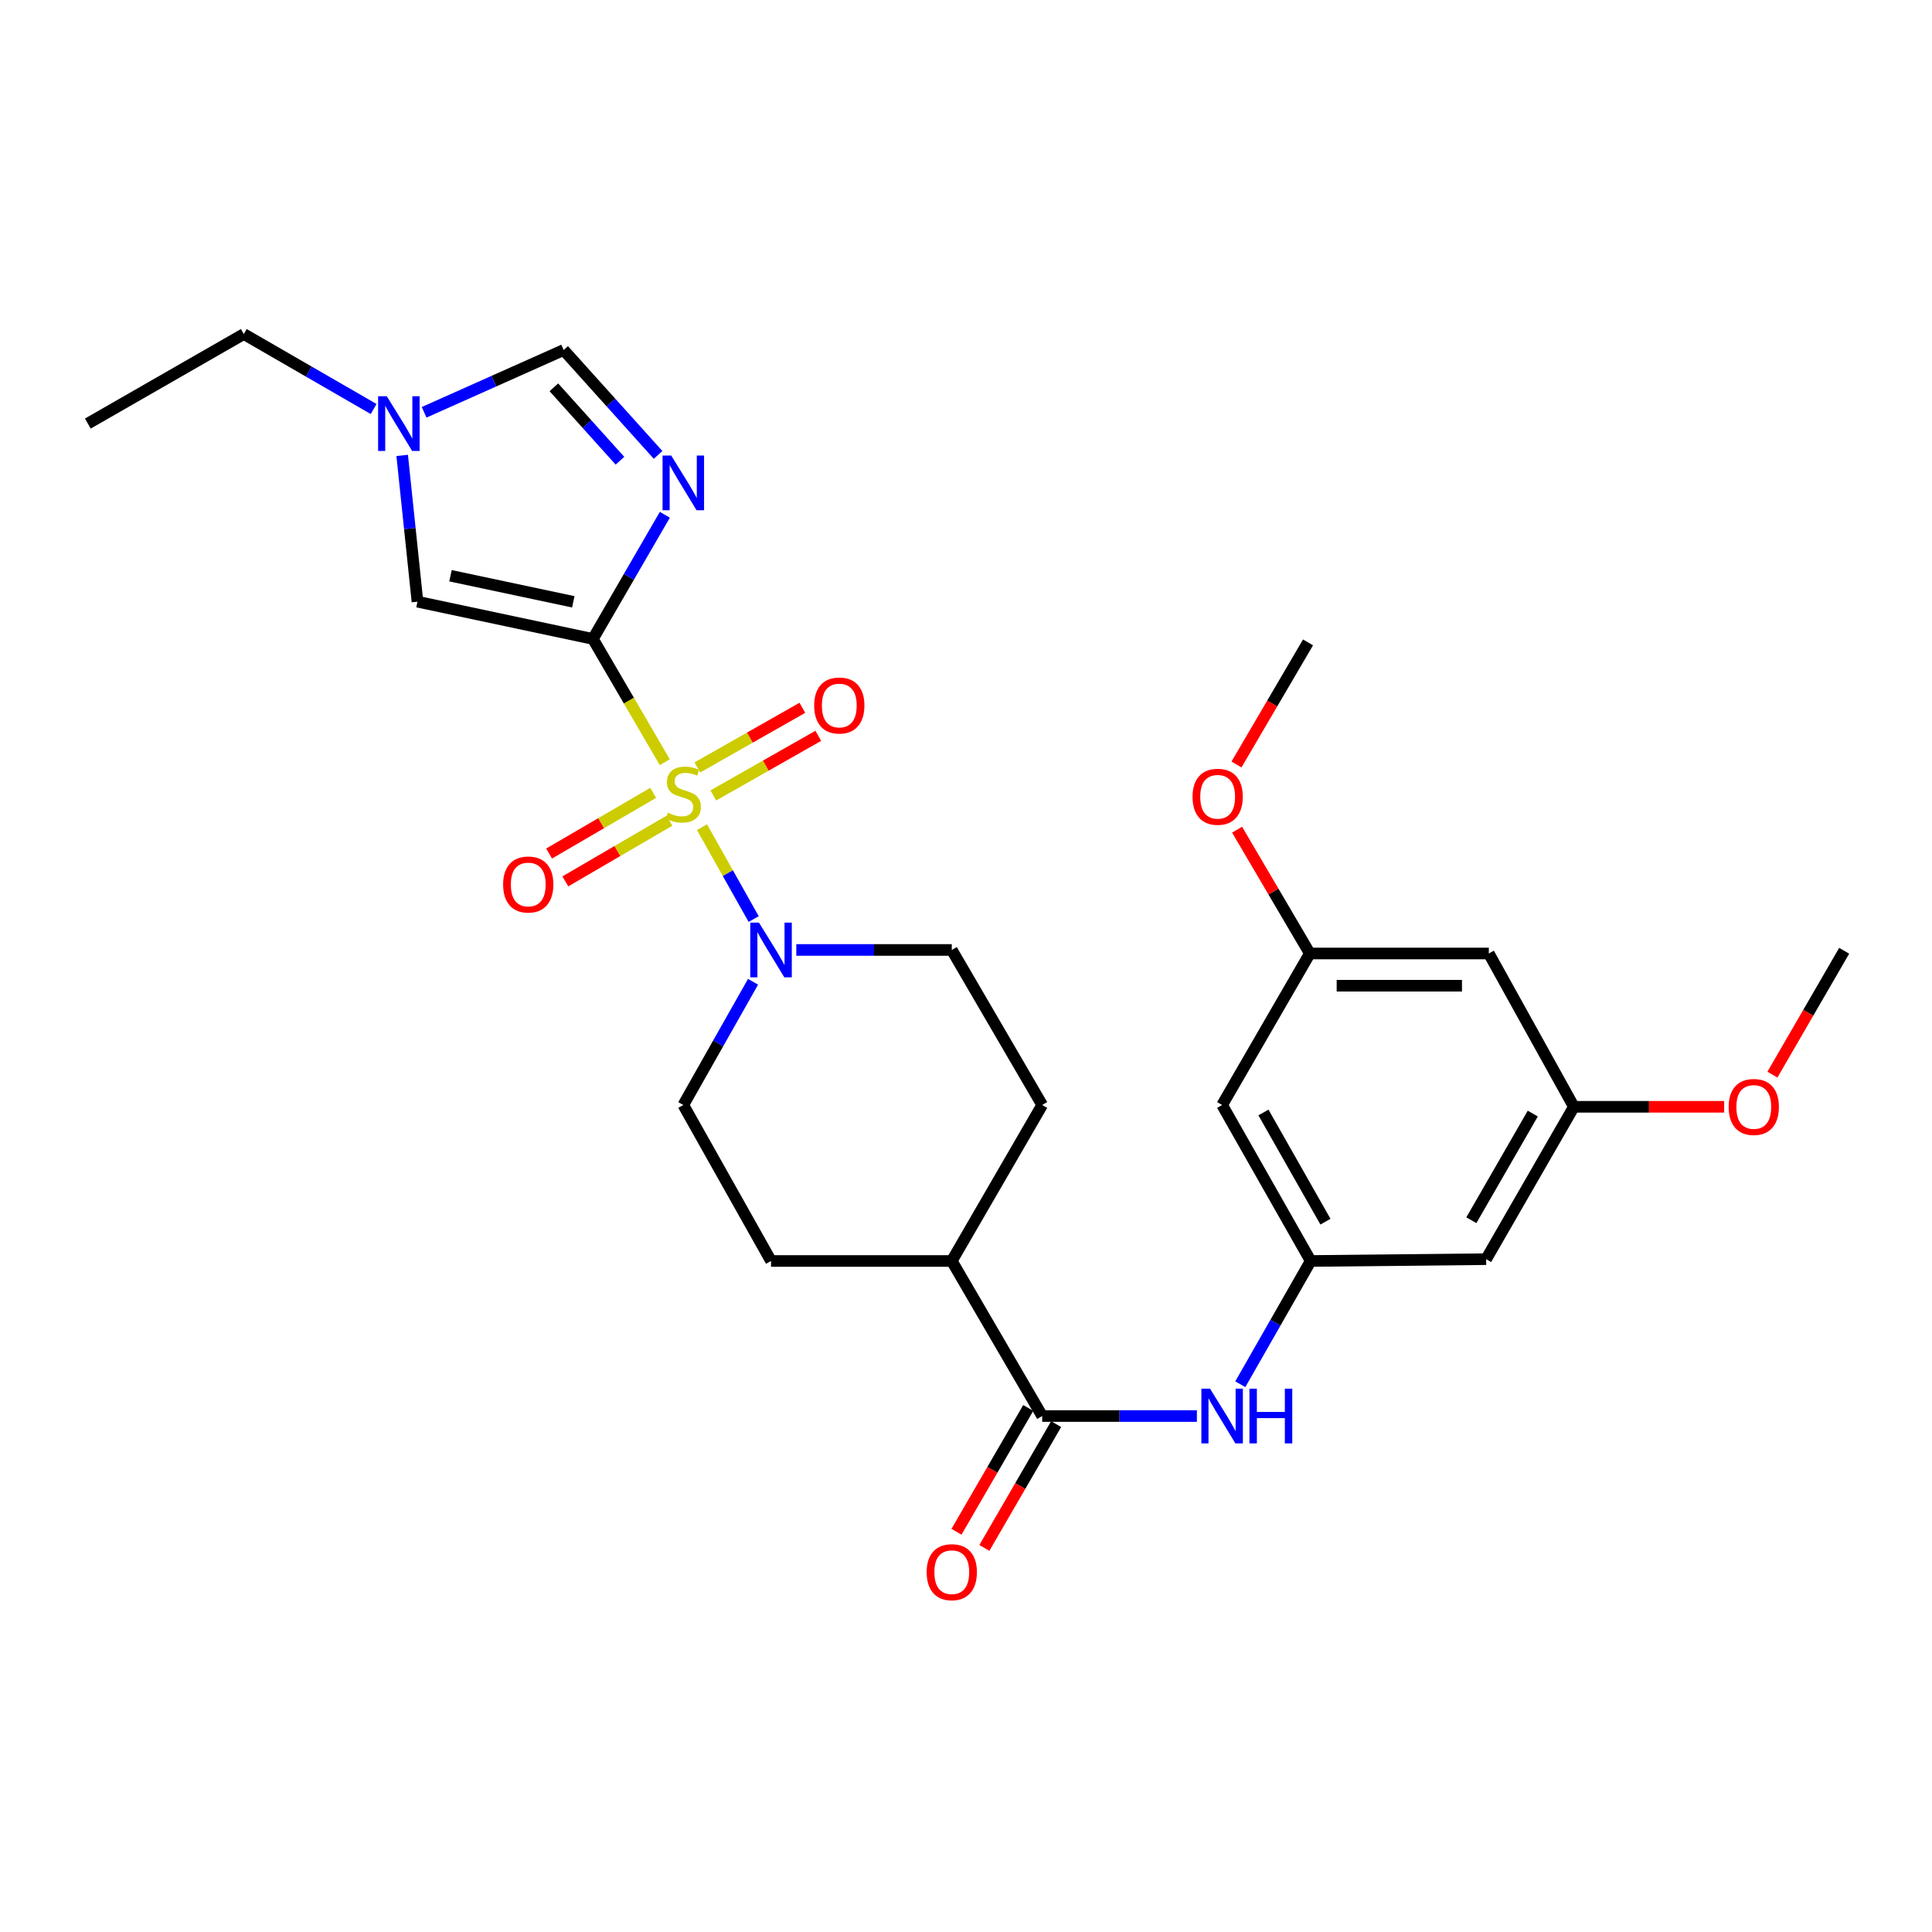 <?xml version='1.0' encoding='iso-8859-1'?>
<svg version='1.1' baseProfile='full'
              xmlns='http://www.w3.org/2000/svg'
                      xmlns:rdkit='http://www.rdkit.org/xml'
                      xmlns:xlink='http://www.w3.org/1999/xlink'
                  xml:space='preserve'
width='1000px' height='1000px' viewBox='0 0 1000 1000'>
<!-- END OF HEADER -->
<rect style='opacity:1.0;fill:#FFFFFF;stroke:none' width='1000' height='1000' x='0' y='0'> </rect>
<path class='bond-0' d='M 344.09,394.507 L 325.488,362.609' style='fill:none;fill-rule:evenodd;stroke:#CCCC00;stroke-width:6px;stroke-linecap:butt;stroke-linejoin:miter;stroke-opacity:1' />
<path class='bond-0' d='M 325.488,362.609 L 306.886,330.711' style='fill:none;fill-rule:evenodd;stroke:#000000;stroke-width:6px;stroke-linecap:butt;stroke-linejoin:miter;stroke-opacity:1' />
<path class='bond-2' d='M 363.35,428.145 L 376.726,451.929' style='fill:none;fill-rule:evenodd;stroke:#CCCC00;stroke-width:6px;stroke-linecap:butt;stroke-linejoin:miter;stroke-opacity:1' />
<path class='bond-2' d='M 376.726,451.929 L 390.102,475.714' style='fill:none;fill-rule:evenodd;stroke:#0000FF;stroke-width:6px;stroke-linecap:butt;stroke-linejoin:miter;stroke-opacity:1' />
<path class='bond-9' d='M 338.075,410.388 L 311.144,426.087' style='fill:none;fill-rule:evenodd;stroke:#CCCC00;stroke-width:6px;stroke-linecap:butt;stroke-linejoin:miter;stroke-opacity:1' />
<path class='bond-9' d='M 311.144,426.087 L 284.214,441.786' style='fill:none;fill-rule:evenodd;stroke:#FF0000;stroke-width:6px;stroke-linecap:butt;stroke-linejoin:miter;stroke-opacity:1' />
<path class='bond-9' d='M 346.478,424.803 L 319.547,440.502' style='fill:none;fill-rule:evenodd;stroke:#CCCC00;stroke-width:6px;stroke-linecap:butt;stroke-linejoin:miter;stroke-opacity:1' />
<path class='bond-9' d='M 319.547,440.502 L 292.616,456.201' style='fill:none;fill-rule:evenodd;stroke:#FF0000;stroke-width:6px;stroke-linecap:butt;stroke-linejoin:miter;stroke-opacity:1' />
<path class='bond-10' d='M 369.2,411.727 L 396.372,396.295' style='fill:none;fill-rule:evenodd;stroke:#CCCC00;stroke-width:6px;stroke-linecap:butt;stroke-linejoin:miter;stroke-opacity:1' />
<path class='bond-10' d='M 396.372,396.295 L 423.544,380.862' style='fill:none;fill-rule:evenodd;stroke:#FF0000;stroke-width:6px;stroke-linecap:butt;stroke-linejoin:miter;stroke-opacity:1' />
<path class='bond-10' d='M 360.96,397.219 L 388.132,381.786' style='fill:none;fill-rule:evenodd;stroke:#CCCC00;stroke-width:6px;stroke-linecap:butt;stroke-linejoin:miter;stroke-opacity:1' />
<path class='bond-10' d='M 388.132,381.786 L 415.304,366.354' style='fill:none;fill-rule:evenodd;stroke:#FF0000;stroke-width:6px;stroke-linecap:butt;stroke-linejoin:miter;stroke-opacity:1' />
<path class='bond-1' d='M 306.886,330.711 L 325.504,298.579' style='fill:none;fill-rule:evenodd;stroke:#000000;stroke-width:6px;stroke-linecap:butt;stroke-linejoin:miter;stroke-opacity:1' />
<path class='bond-1' d='M 325.504,298.579 L 344.122,266.447' style='fill:none;fill-rule:evenodd;stroke:#0000FF;stroke-width:6px;stroke-linecap:butt;stroke-linejoin:miter;stroke-opacity:1' />
<path class='bond-3' d='M 306.886,330.711 L 216.081,311.43' style='fill:none;fill-rule:evenodd;stroke:#000000;stroke-width:6px;stroke-linecap:butt;stroke-linejoin:miter;stroke-opacity:1' />
<path class='bond-3' d='M 296.731,311.497 L 233.167,298.001' style='fill:none;fill-rule:evenodd;stroke:#000000;stroke-width:6px;stroke-linecap:butt;stroke-linejoin:miter;stroke-opacity:1' />
<path class='bond-5' d='M 340.625,235.454 L 316.187,208.309' style='fill:none;fill-rule:evenodd;stroke:#0000FF;stroke-width:6px;stroke-linecap:butt;stroke-linejoin:miter;stroke-opacity:1' />
<path class='bond-5' d='M 316.187,208.309 L 291.749,181.164' style='fill:none;fill-rule:evenodd;stroke:#000000;stroke-width:6px;stroke-linecap:butt;stroke-linejoin:miter;stroke-opacity:1' />
<path class='bond-5' d='M 320.893,238.474 L 303.786,219.473' style='fill:none;fill-rule:evenodd;stroke:#0000FF;stroke-width:6px;stroke-linecap:butt;stroke-linejoin:miter;stroke-opacity:1' />
<path class='bond-5' d='M 303.786,219.473 L 286.68,200.471' style='fill:none;fill-rule:evenodd;stroke:#000000;stroke-width:6px;stroke-linecap:butt;stroke-linejoin:miter;stroke-opacity:1' />
<path class='bond-14' d='M 389.773,508.162 L 371.726,540.053' style='fill:none;fill-rule:evenodd;stroke:#0000FF;stroke-width:6px;stroke-linecap:butt;stroke-linejoin:miter;stroke-opacity:1' />
<path class='bond-14' d='M 371.726,540.053 L 353.679,571.944' style='fill:none;fill-rule:evenodd;stroke:#000000;stroke-width:6px;stroke-linecap:butt;stroke-linejoin:miter;stroke-opacity:1' />
<path class='bond-15' d='M 412.17,491.697 L 452.405,491.697' style='fill:none;fill-rule:evenodd;stroke:#0000FF;stroke-width:6px;stroke-linecap:butt;stroke-linejoin:miter;stroke-opacity:1' />
<path class='bond-15' d='M 452.405,491.697 L 492.64,491.697' style='fill:none;fill-rule:evenodd;stroke:#000000;stroke-width:6px;stroke-linecap:butt;stroke-linejoin:miter;stroke-opacity:1' />
<path class='bond-6' d='M 216.081,311.43 L 212.126,273.575' style='fill:none;fill-rule:evenodd;stroke:#000000;stroke-width:6px;stroke-linecap:butt;stroke-linejoin:miter;stroke-opacity:1' />
<path class='bond-6' d='M 212.126,273.575 L 208.171,235.721' style='fill:none;fill-rule:evenodd;stroke:#0000FF;stroke-width:6px;stroke-linecap:butt;stroke-linejoin:miter;stroke-opacity:1' />
<path class='bond-4' d='M 539.433,732.939 L 492.64,652.682' style='fill:none;fill-rule:evenodd;stroke:#000000;stroke-width:6px;stroke-linecap:butt;stroke-linejoin:miter;stroke-opacity:1' />
<path class='bond-7' d='M 539.433,732.939 L 579.469,732.939' style='fill:none;fill-rule:evenodd;stroke:#000000;stroke-width:6px;stroke-linecap:butt;stroke-linejoin:miter;stroke-opacity:1' />
<path class='bond-7' d='M 579.469,732.939 L 619.506,732.939' style='fill:none;fill-rule:evenodd;stroke:#0000FF;stroke-width:6px;stroke-linecap:butt;stroke-linejoin:miter;stroke-opacity:1' />
<path class='bond-16' d='M 532.215,728.755 L 513.644,760.798' style='fill:none;fill-rule:evenodd;stroke:#000000;stroke-width:6px;stroke-linecap:butt;stroke-linejoin:miter;stroke-opacity:1' />
<path class='bond-16' d='M 513.644,760.798 L 495.073,792.841' style='fill:none;fill-rule:evenodd;stroke:#FF0000;stroke-width:6px;stroke-linecap:butt;stroke-linejoin:miter;stroke-opacity:1' />
<path class='bond-16' d='M 546.651,737.122 L 528.08,769.165' style='fill:none;fill-rule:evenodd;stroke:#000000;stroke-width:6px;stroke-linecap:butt;stroke-linejoin:miter;stroke-opacity:1' />
<path class='bond-16' d='M 528.08,769.165 L 509.509,801.207' style='fill:none;fill-rule:evenodd;stroke:#FF0000;stroke-width:6px;stroke-linecap:butt;stroke-linejoin:miter;stroke-opacity:1' />
<path class='bond-29' d='M 291.749,181.164 L 255.637,197.285' style='fill:none;fill-rule:evenodd;stroke:#000000;stroke-width:6px;stroke-linecap:butt;stroke-linejoin:miter;stroke-opacity:1' />
<path class='bond-29' d='M 255.637,197.285 L 219.525,213.406' style='fill:none;fill-rule:evenodd;stroke:#0000FF;stroke-width:6px;stroke-linecap:butt;stroke-linejoin:miter;stroke-opacity:1' />
<path class='bond-24' d='M 193.393,211.705 L 159.793,192.305' style='fill:none;fill-rule:evenodd;stroke:#0000FF;stroke-width:6px;stroke-linecap:butt;stroke-linejoin:miter;stroke-opacity:1' />
<path class='bond-24' d='M 159.793,192.305 L 126.193,172.905' style='fill:none;fill-rule:evenodd;stroke:#000000;stroke-width:6px;stroke-linecap:butt;stroke-linejoin:miter;stroke-opacity:1' />
<path class='bond-8' d='M 641.981,716.468 L 660.197,684.575' style='fill:none;fill-rule:evenodd;stroke:#0000FF;stroke-width:6px;stroke-linecap:butt;stroke-linejoin:miter;stroke-opacity:1' />
<path class='bond-8' d='M 660.197,684.575 L 678.413,652.682' style='fill:none;fill-rule:evenodd;stroke:#000000;stroke-width:6px;stroke-linecap:butt;stroke-linejoin:miter;stroke-opacity:1' />
<path class='bond-12' d='M 678.413,652.682 L 632.574,571.944' style='fill:none;fill-rule:evenodd;stroke:#000000;stroke-width:6px;stroke-linecap:butt;stroke-linejoin:miter;stroke-opacity:1' />
<path class='bond-12' d='M 686.047,632.334 L 653.96,575.817' style='fill:none;fill-rule:evenodd;stroke:#000000;stroke-width:6px;stroke-linecap:butt;stroke-linejoin:miter;stroke-opacity:1' />
<path class='bond-13' d='M 678.413,652.682 L 769.218,651.746' style='fill:none;fill-rule:evenodd;stroke:#000000;stroke-width:6px;stroke-linecap:butt;stroke-linejoin:miter;stroke-opacity:1' />
<path class='bond-11' d='M 492.64,652.682 L 539.433,571.944' style='fill:none;fill-rule:evenodd;stroke:#000000;stroke-width:6px;stroke-linecap:butt;stroke-linejoin:miter;stroke-opacity:1' />
<path class='bond-28' d='M 492.64,652.682 L 399.091,652.682' style='fill:none;fill-rule:evenodd;stroke:#000000;stroke-width:6px;stroke-linecap:butt;stroke-linejoin:miter;stroke-opacity:1' />
<path class='bond-17' d='M 632.574,571.944 L 677.968,493.523' style='fill:none;fill-rule:evenodd;stroke:#000000;stroke-width:6px;stroke-linecap:butt;stroke-linejoin:miter;stroke-opacity:1' />
<path class='bond-18' d='M 769.218,651.746 L 814.63,572.88' style='fill:none;fill-rule:evenodd;stroke:#000000;stroke-width:6px;stroke-linecap:butt;stroke-linejoin:miter;stroke-opacity:1' />
<path class='bond-18' d='M 761.57,631.59 L 793.358,576.384' style='fill:none;fill-rule:evenodd;stroke:#000000;stroke-width:6px;stroke-linecap:butt;stroke-linejoin:miter;stroke-opacity:1' />
<path class='bond-20' d='M 353.679,571.944 L 399.091,652.682' style='fill:none;fill-rule:evenodd;stroke:#000000;stroke-width:6px;stroke-linecap:butt;stroke-linejoin:miter;stroke-opacity:1' />
<path class='bond-21' d='M 492.64,491.697 L 539.433,571.944' style='fill:none;fill-rule:evenodd;stroke:#000000;stroke-width:6px;stroke-linecap:butt;stroke-linejoin:miter;stroke-opacity:1' />
<path class='bond-22' d='M 677.968,493.523 L 659.141,461.483' style='fill:none;fill-rule:evenodd;stroke:#000000;stroke-width:6px;stroke-linecap:butt;stroke-linejoin:miter;stroke-opacity:1' />
<path class='bond-22' d='M 659.141,461.483 L 640.314,429.444' style='fill:none;fill-rule:evenodd;stroke:#FF0000;stroke-width:6px;stroke-linecap:butt;stroke-linejoin:miter;stroke-opacity:1' />
<path class='bond-30' d='M 677.968,493.523 L 770.608,493.523' style='fill:none;fill-rule:evenodd;stroke:#000000;stroke-width:6px;stroke-linecap:butt;stroke-linejoin:miter;stroke-opacity:1' />
<path class='bond-30' d='M 691.864,510.208 L 756.712,510.208' style='fill:none;fill-rule:evenodd;stroke:#000000;stroke-width:6px;stroke-linecap:butt;stroke-linejoin:miter;stroke-opacity:1' />
<path class='bond-19' d='M 814.63,572.88 L 770.608,493.523' style='fill:none;fill-rule:evenodd;stroke:#000000;stroke-width:6px;stroke-linecap:butt;stroke-linejoin:miter;stroke-opacity:1' />
<path class='bond-23' d='M 814.63,572.88 L 853.527,572.88' style='fill:none;fill-rule:evenodd;stroke:#000000;stroke-width:6px;stroke-linecap:butt;stroke-linejoin:miter;stroke-opacity:1' />
<path class='bond-23' d='M 853.527,572.88 L 892.424,572.88' style='fill:none;fill-rule:evenodd;stroke:#FF0000;stroke-width:6px;stroke-linecap:butt;stroke-linejoin:miter;stroke-opacity:1' />
<path class='bond-26' d='M 640.004,395.697 L 658.517,364.103' style='fill:none;fill-rule:evenodd;stroke:#FF0000;stroke-width:6px;stroke-linecap:butt;stroke-linejoin:miter;stroke-opacity:1' />
<path class='bond-26' d='M 658.517,364.103 L 677.031,332.509' style='fill:none;fill-rule:evenodd;stroke:#000000;stroke-width:6px;stroke-linecap:butt;stroke-linejoin:miter;stroke-opacity:1' />
<path class='bond-25' d='M 917.402,556.227 L 935.974,524.175' style='fill:none;fill-rule:evenodd;stroke:#FF0000;stroke-width:6px;stroke-linecap:butt;stroke-linejoin:miter;stroke-opacity:1' />
<path class='bond-25' d='M 935.974,524.175 L 954.545,492.123' style='fill:none;fill-rule:evenodd;stroke:#000000;stroke-width:6px;stroke-linecap:butt;stroke-linejoin:miter;stroke-opacity:1' />
<path class='bond-27' d='M 126.193,172.905 L 45.455,219.244' style='fill:none;fill-rule:evenodd;stroke:#000000;stroke-width:6px;stroke-linecap:butt;stroke-linejoin:miter;stroke-opacity:1' />
<path  class='atom-0' d='M 345.679 420.669
Q 345.999 420.789, 347.319 421.349
Q 348.639 421.909, 350.079 422.269
Q 351.559 422.589, 352.999 422.589
Q 355.679 422.589, 357.239 421.309
Q 358.799 419.989, 358.799 417.709
Q 358.799 416.149, 357.999 415.189
Q 357.239 414.229, 356.039 413.709
Q 354.839 413.189, 352.839 412.589
Q 350.319 411.829, 348.799 411.109
Q 347.319 410.389, 346.239 408.869
Q 345.199 407.349, 345.199 404.789
Q 345.199 401.229, 347.599 399.029
Q 350.039 396.829, 354.839 396.829
Q 358.119 396.829, 361.839 398.389
L 360.919 401.469
Q 357.519 400.069, 354.959 400.069
Q 352.199 400.069, 350.679 401.229
Q 349.159 402.349, 349.199 404.309
Q 349.199 405.829, 349.959 406.749
Q 350.759 407.669, 351.879 408.189
Q 353.039 408.709, 354.959 409.309
Q 357.519 410.109, 359.039 410.909
Q 360.559 411.709, 361.639 413.349
Q 362.759 414.949, 362.759 417.709
Q 362.759 421.629, 360.119 423.749
Q 357.519 425.829, 353.159 425.829
Q 350.639 425.829, 348.719 425.269
Q 346.839 424.749, 344.599 423.829
L 345.679 420.669
' fill='#CCCC00'/>
<path  class='atom-2' d='M 347.419 235.794
L 356.699 250.794
Q 357.619 252.274, 359.099 254.954
Q 360.579 257.634, 360.659 257.794
L 360.659 235.794
L 364.419 235.794
L 364.419 264.114
L 360.539 264.114
L 350.579 247.714
Q 349.419 245.794, 348.179 243.594
Q 346.979 241.394, 346.619 240.714
L 346.619 264.114
L 342.939 264.114
L 342.939 235.794
L 347.419 235.794
' fill='#0000FF'/>
<path  class='atom-3' d='M 392.831 477.537
L 402.111 492.537
Q 403.031 494.017, 404.511 496.697
Q 405.991 499.377, 406.071 499.537
L 406.071 477.537
L 409.831 477.537
L 409.831 505.857
L 405.951 505.857
L 395.991 489.457
Q 394.831 487.537, 393.591 485.337
Q 392.391 483.137, 392.031 482.457
L 392.031 505.857
L 388.351 505.857
L 388.351 477.537
L 392.831 477.537
' fill='#0000FF'/>
<path  class='atom-7' d='M 200.189 205.084
L 209.469 220.084
Q 210.389 221.564, 211.869 224.244
Q 213.349 226.924, 213.429 227.084
L 213.429 205.084
L 217.189 205.084
L 217.189 233.404
L 213.309 233.404
L 203.349 217.004
Q 202.189 215.084, 200.949 212.884
Q 199.749 210.684, 199.389 210.004
L 199.389 233.404
L 195.709 233.404
L 195.709 205.084
L 200.189 205.084
' fill='#0000FF'/>
<path  class='atom-8' d='M 626.314 718.779
L 635.594 733.779
Q 636.514 735.259, 637.994 737.939
Q 639.474 740.619, 639.554 740.779
L 639.554 718.779
L 643.314 718.779
L 643.314 747.099
L 639.434 747.099
L 629.474 730.699
Q 628.314 728.779, 627.074 726.579
Q 625.874 724.379, 625.514 723.699
L 625.514 747.099
L 621.834 747.099
L 621.834 718.779
L 626.314 718.779
' fill='#0000FF'/>
<path  class='atom-8' d='M 646.714 718.779
L 650.554 718.779
L 650.554 730.819
L 665.034 730.819
L 665.034 718.779
L 668.874 718.779
L 668.874 747.099
L 665.034 747.099
L 665.034 734.019
L 650.554 734.019
L 650.554 747.099
L 646.714 747.099
L 646.714 718.779
' fill='#0000FF'/>
<path  class='atom-10' d='M 260.422 457.813
Q 260.422 451.013, 263.782 447.213
Q 267.142 443.413, 273.422 443.413
Q 279.702 443.413, 283.062 447.213
Q 286.422 451.013, 286.422 457.813
Q 286.422 464.693, 283.022 468.613
Q 279.622 472.493, 273.422 472.493
Q 267.182 472.493, 263.782 468.613
Q 260.422 464.733, 260.422 457.813
M 273.422 469.293
Q 277.742 469.293, 280.062 466.413
Q 282.422 463.493, 282.422 457.813
Q 282.422 452.253, 280.062 449.453
Q 277.742 446.613, 273.422 446.613
Q 269.102 446.613, 266.742 449.413
Q 264.422 452.213, 264.422 457.813
Q 264.422 463.533, 266.742 466.413
Q 269.102 469.293, 273.422 469.293
' fill='#FF0000'/>
<path  class='atom-11' d='M 421.417 365.172
Q 421.417 358.372, 424.777 354.572
Q 428.137 350.772, 434.417 350.772
Q 440.697 350.772, 444.057 354.572
Q 447.417 358.372, 447.417 365.172
Q 447.417 372.052, 444.017 375.972
Q 440.617 379.852, 434.417 379.852
Q 428.177 379.852, 424.777 375.972
Q 421.417 372.092, 421.417 365.172
M 434.417 376.652
Q 438.737 376.652, 441.057 373.772
Q 443.417 370.852, 443.417 365.172
Q 443.417 359.612, 441.057 356.812
Q 438.737 353.972, 434.417 353.972
Q 430.097 353.972, 427.737 356.772
Q 425.417 359.572, 425.417 365.172
Q 425.417 370.892, 427.737 373.772
Q 430.097 376.652, 434.417 376.652
' fill='#FF0000'/>
<path  class='atom-17' d='M 479.64 813.757
Q 479.64 806.957, 483 803.157
Q 486.36 799.357, 492.64 799.357
Q 498.92 799.357, 502.28 803.157
Q 505.64 806.957, 505.64 813.757
Q 505.64 820.637, 502.24 824.557
Q 498.84 828.437, 492.64 828.437
Q 486.4 828.437, 483 824.557
Q 479.64 820.677, 479.64 813.757
M 492.64 825.237
Q 496.96 825.237, 499.28 822.357
Q 501.64 819.437, 501.64 813.757
Q 501.64 808.197, 499.28 805.397
Q 496.96 802.557, 492.64 802.557
Q 488.32 802.557, 485.96 805.357
Q 483.64 808.157, 483.64 813.757
Q 483.64 819.477, 485.96 822.357
Q 488.32 825.237, 492.64 825.237
' fill='#FF0000'/>
<path  class='atom-23' d='M 617.257 412.41
Q 617.257 405.61, 620.617 401.81
Q 623.977 398.01, 630.257 398.01
Q 636.537 398.01, 639.897 401.81
Q 643.257 405.61, 643.257 412.41
Q 643.257 419.29, 639.857 423.21
Q 636.457 427.09, 630.257 427.09
Q 624.017 427.09, 620.617 423.21
Q 617.257 419.33, 617.257 412.41
M 630.257 423.89
Q 634.577 423.89, 636.897 421.01
Q 639.257 418.09, 639.257 412.41
Q 639.257 406.85, 636.897 404.05
Q 634.577 401.21, 630.257 401.21
Q 625.937 401.21, 623.577 404.01
Q 621.257 406.81, 621.257 412.41
Q 621.257 418.13, 623.577 421.01
Q 625.937 423.89, 630.257 423.89
' fill='#FF0000'/>
<path  class='atom-24' d='M 894.752 572.96
Q 894.752 566.16, 898.112 562.36
Q 901.472 558.56, 907.752 558.56
Q 914.032 558.56, 917.392 562.36
Q 920.752 566.16, 920.752 572.96
Q 920.752 579.84, 917.352 583.76
Q 913.952 587.64, 907.752 587.64
Q 901.512 587.64, 898.112 583.76
Q 894.752 579.88, 894.752 572.96
M 907.752 584.44
Q 912.072 584.44, 914.392 581.56
Q 916.752 578.64, 916.752 572.96
Q 916.752 567.4, 914.392 564.6
Q 912.072 561.76, 907.752 561.76
Q 903.432 561.76, 901.072 564.56
Q 898.752 567.36, 898.752 572.96
Q 898.752 578.68, 901.072 581.56
Q 903.432 584.44, 907.752 584.44
' fill='#FF0000'/>
</svg>
